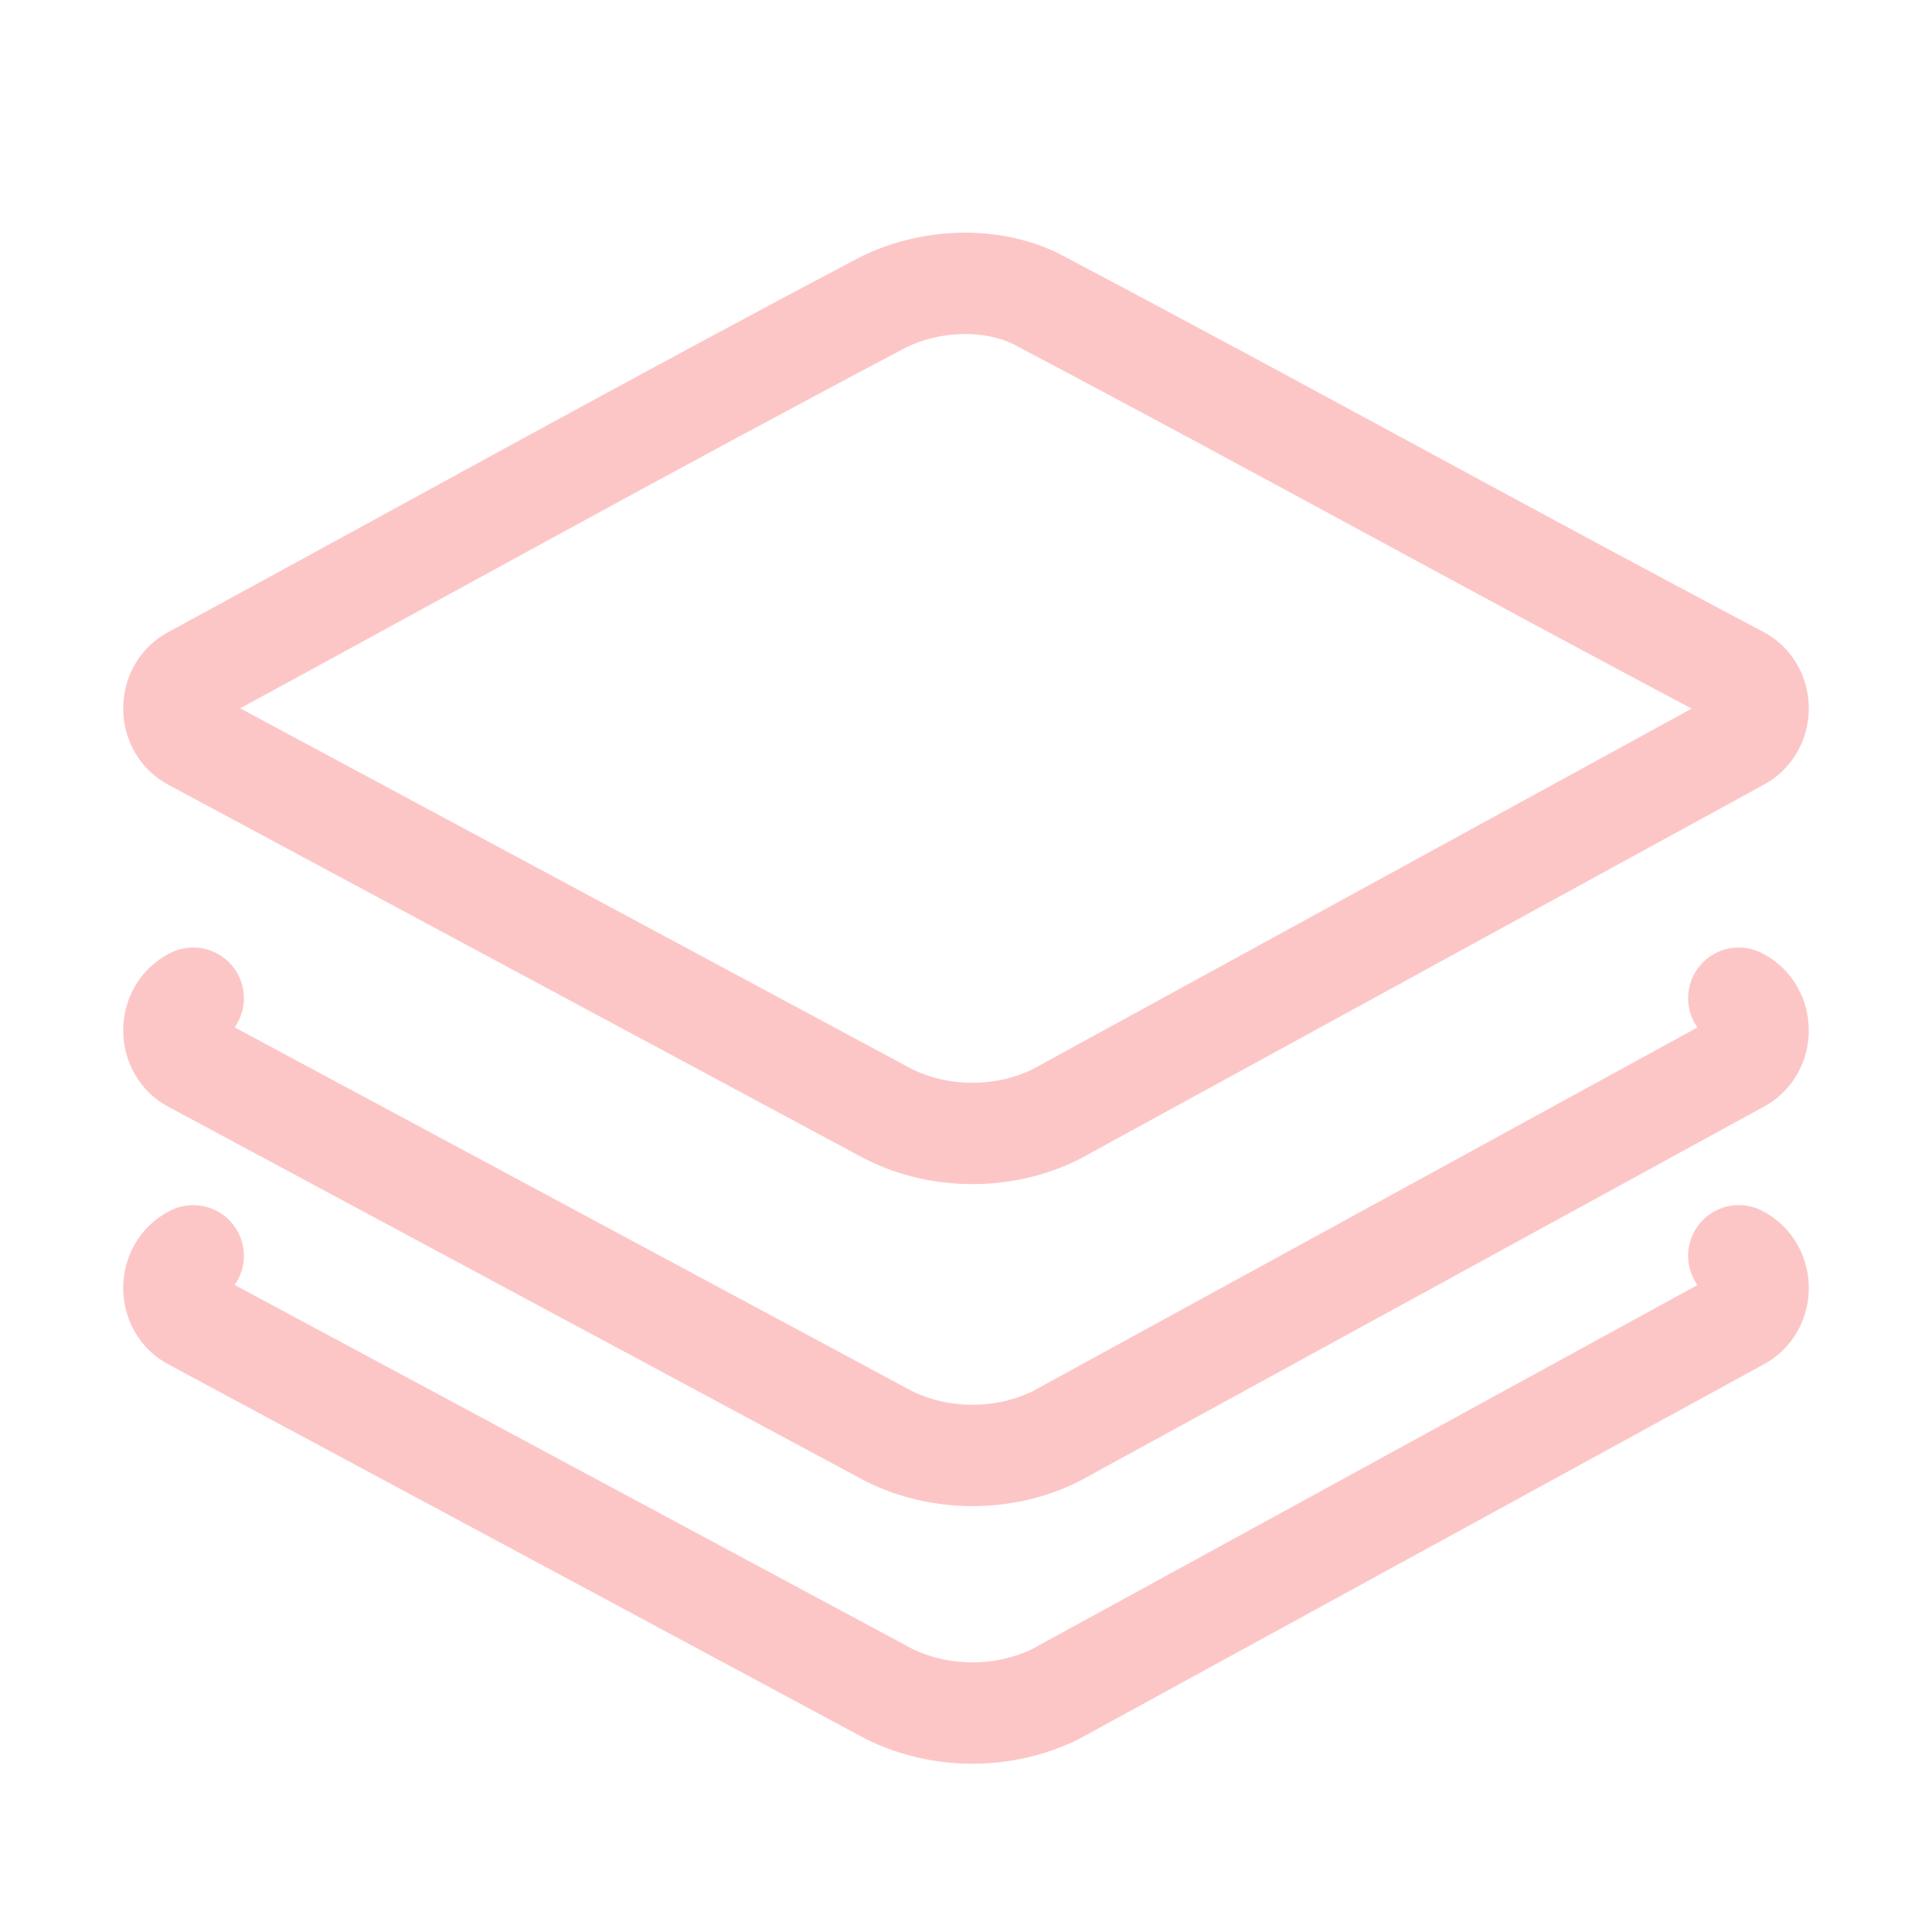 <?xml version="1.0" encoding="utf-8"?>
<!-- Generator: Adobe Illustrator 23.0.1, SVG Export Plug-In . SVG Version: 6.00 Build 0)  -->
<svg version="1.1" id="Layer_1" xmlns="http://www.w3.org/2000/svg" xmlns:xlink="http://www.w3.org/1999/xlink" x="0px" y="0px"
	 viewBox="0 0 30 30" style="enable-background:new 0 0 30 30;" xml:space="preserve">
<style type="text/css">
	.st0{fill:none;stroke:#FDC6C6;stroke-width:1.574;stroke-linecap:round;stroke-miterlimit:10;}
</style>
<path class="st0" d="M13.7,4.7C10.1,6.6,6.5,8.6,3,10.5c-0.4,0.2-0.4,0.8,0,1l10.8,5.8c0.8,0.4,1.8,0.4,2.6,0L27,11.5
	c0.4-0.2,0.4-0.8,0-1c-3.6-1.9-7.2-3.9-10.8-5.8C15.5,4.3,14.5,4.3,13.7,4.7z"/>
<path class="st0" d="M3,15.5c-0.4,0.2-0.4,0.8,0,1l10.8,5.8c0.8,0.4,1.8,0.4,2.6,0L27,16.5c0.4-0.2,0.4-0.8,0-1"/>
<path class="st0" d="M3,19.5c-0.4,0.2-0.4,0.8,0,1l10.8,5.8c0.8,0.4,1.8,0.4,2.6,0L27,20.5c0.4-0.2,0.4-0.8,0-1"/>
</svg>
